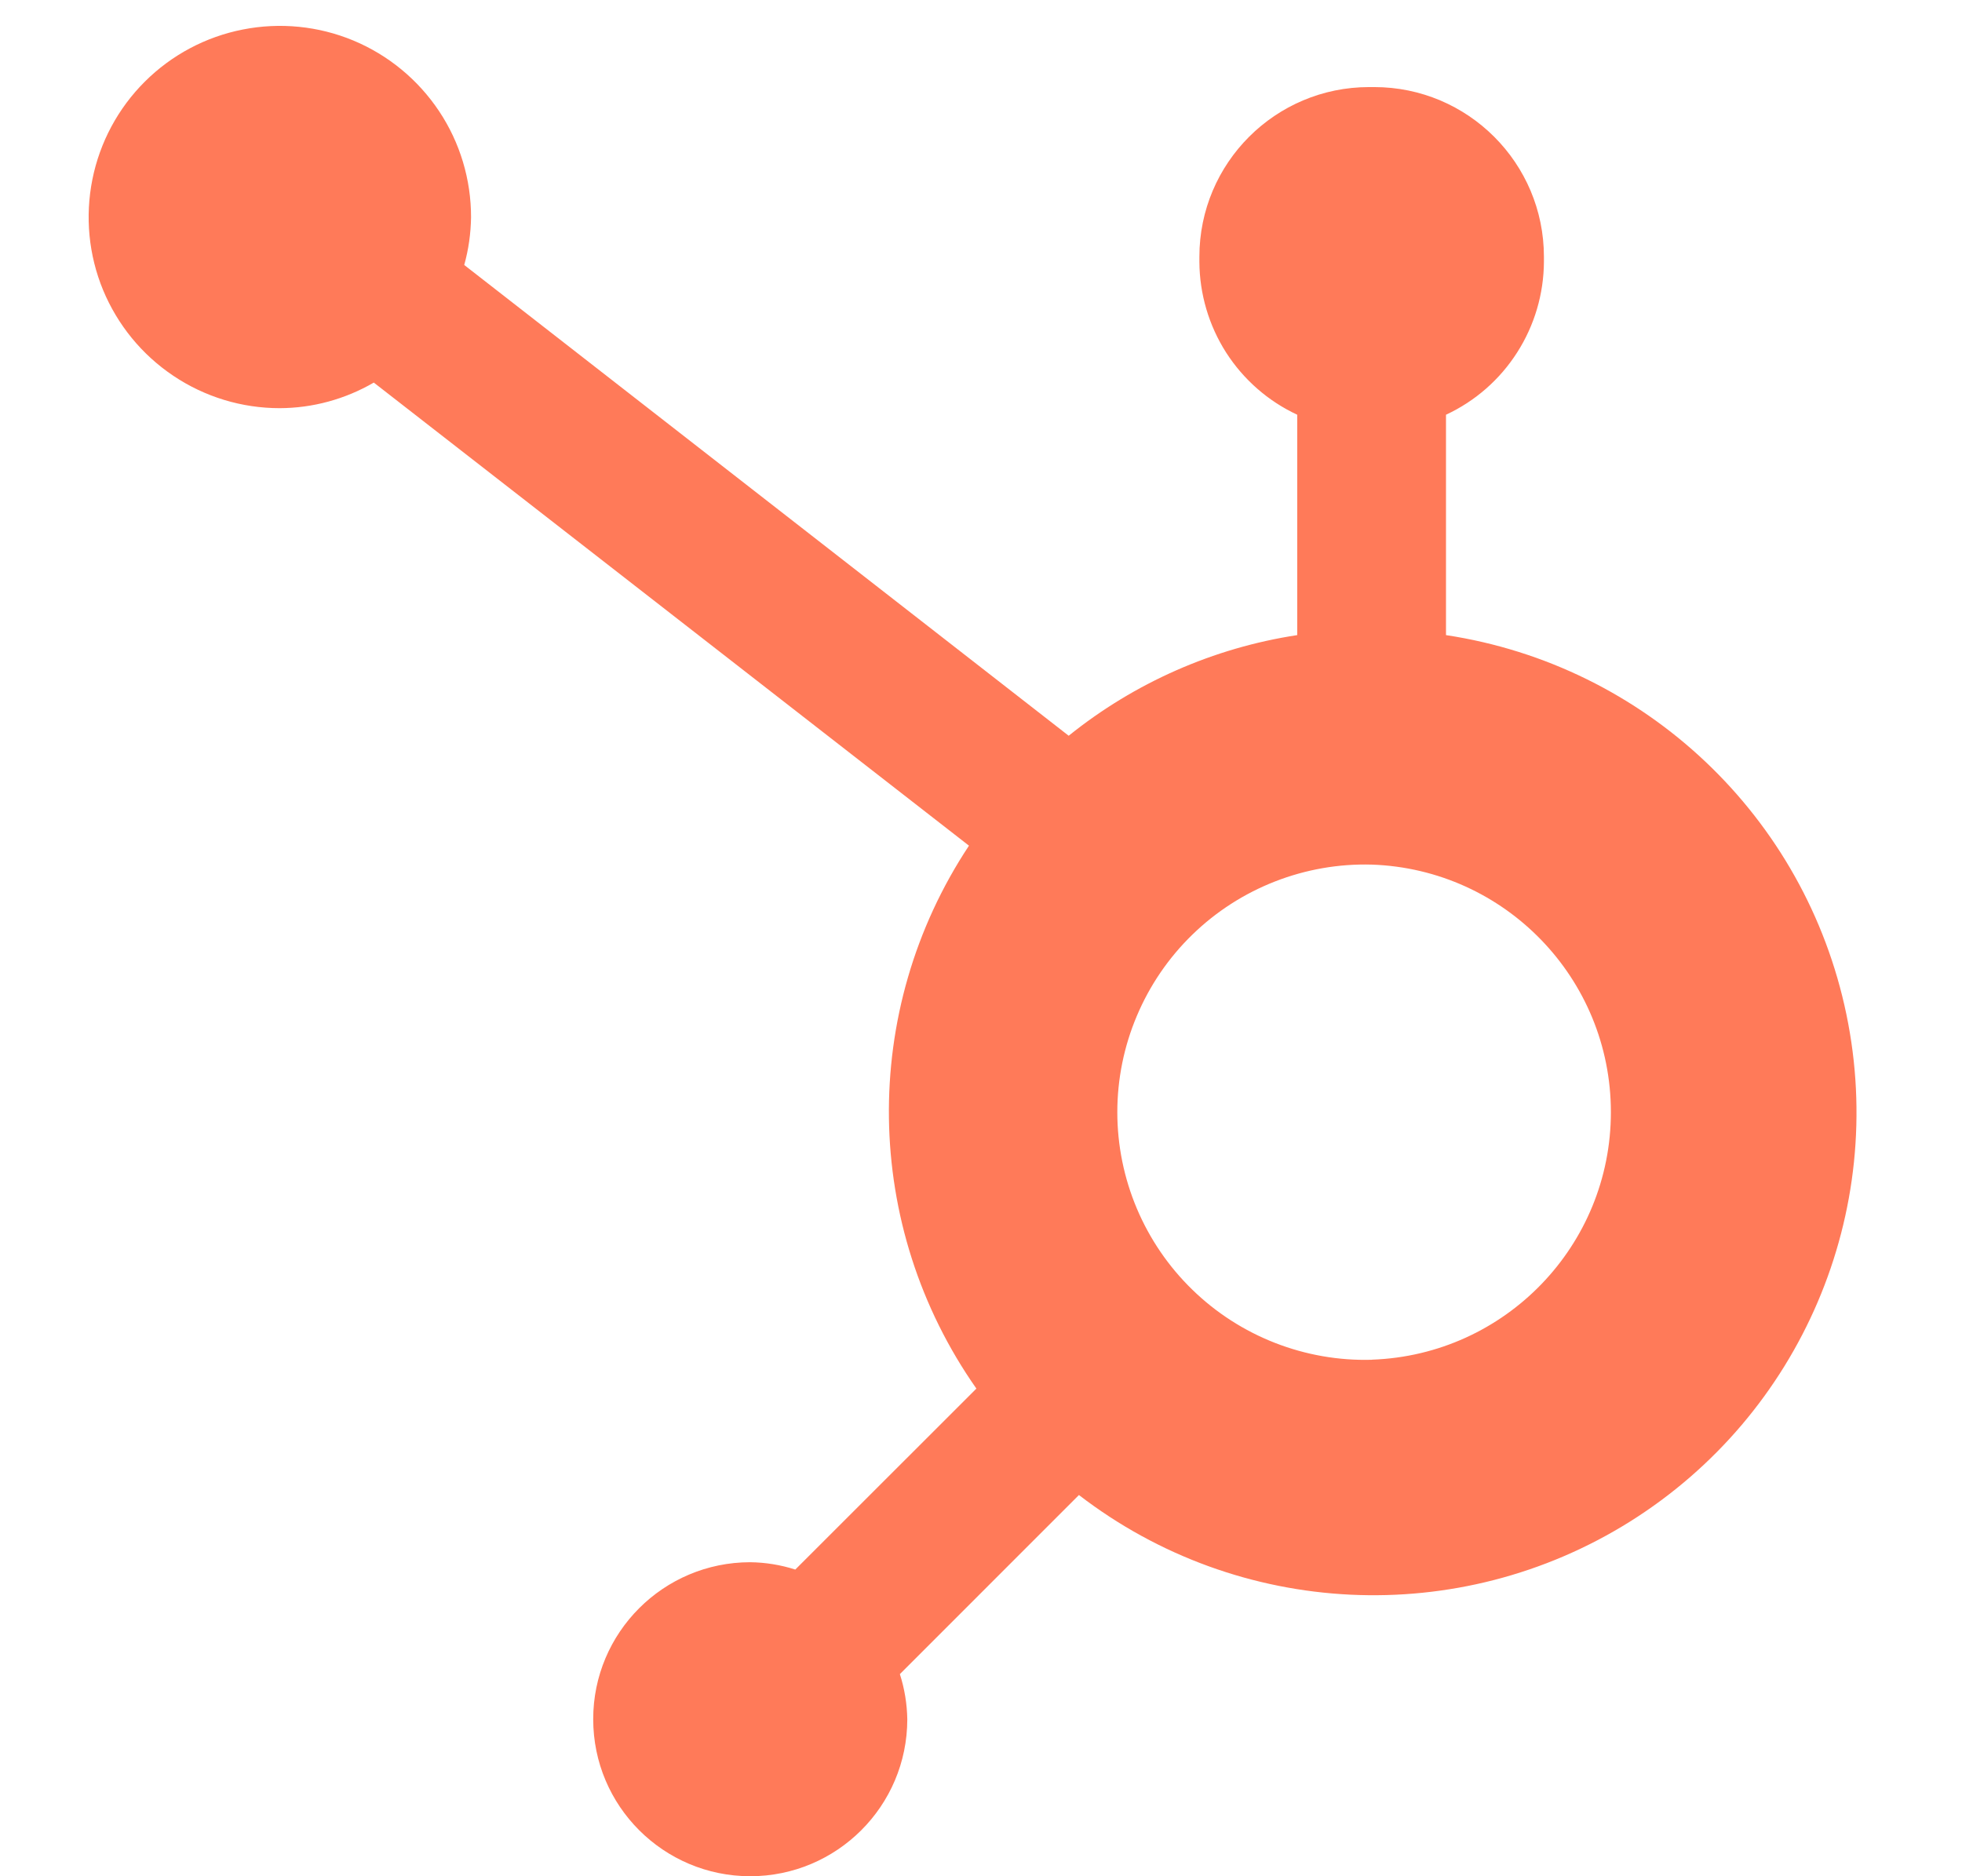 <svg width="23" height="22" viewBox="0 0 23 22" fill="none" xmlns="http://www.w3.org/2000/svg">
<path d="M16.951 7.447V4.863C17.293 4.704 17.582 4.451 17.785 4.133C17.988 3.816 18.097 3.447 18.099 3.07V3.011C18.099 1.912 17.208 1.021 16.109 1.021H16.05C14.951 1.021 14.06 1.912 14.06 3.011V3.07C14.062 3.447 14.171 3.816 14.373 4.133C14.577 4.451 14.866 4.704 15.207 4.863V7.447C14.226 7.597 13.302 8.004 12.528 8.627L5.442 3.107C5.493 2.925 5.519 2.737 5.522 2.549C5.523 2.106 5.393 1.672 5.147 1.303C4.901 0.934 4.552 0.646 4.142 0.475C3.733 0.305 3.282 0.26 2.847 0.346C2.412 0.431 2.012 0.644 1.698 0.957C1.384 1.27 1.17 1.669 1.083 2.104C0.996 2.539 1.039 2.99 1.208 3.4C1.378 3.81 1.664 4.16 2.033 4.407C2.401 4.654 2.834 4.786 3.278 4.786C3.666 4.785 4.046 4.681 4.382 4.486L11.359 9.916C10.076 11.854 10.111 14.379 11.446 16.282L9.323 18.404C9.152 18.349 8.973 18.32 8.793 18.318C7.777 18.319 6.953 19.143 6.954 20.159C6.954 21.176 7.778 21.999 8.794 22C9.81 22 10.635 21.177 10.636 20.16C10.633 19.98 10.604 19.801 10.549 19.63L12.648 17.53C14.524 18.974 17.101 19.098 19.107 17.842C21.113 16.585 22.126 14.213 21.645 11.895C21.164 9.576 19.292 7.802 16.951 7.447ZM16.081 15.944C15.693 15.955 15.307 15.887 14.946 15.746C14.585 15.605 14.255 15.393 13.977 15.122C13.699 14.852 13.478 14.528 13.327 14.171C13.176 13.813 13.098 13.429 13.098 13.041C13.098 12.653 13.176 12.269 13.327 11.912C13.478 11.554 13.699 11.23 13.977 10.96C14.255 10.689 14.585 10.477 14.946 10.336C15.307 10.195 15.693 10.127 16.081 10.138C17.644 10.192 18.883 11.475 18.884 13.039C18.885 14.603 17.647 15.887 16.084 15.943" fill="#FF7A59"/>
</svg>
